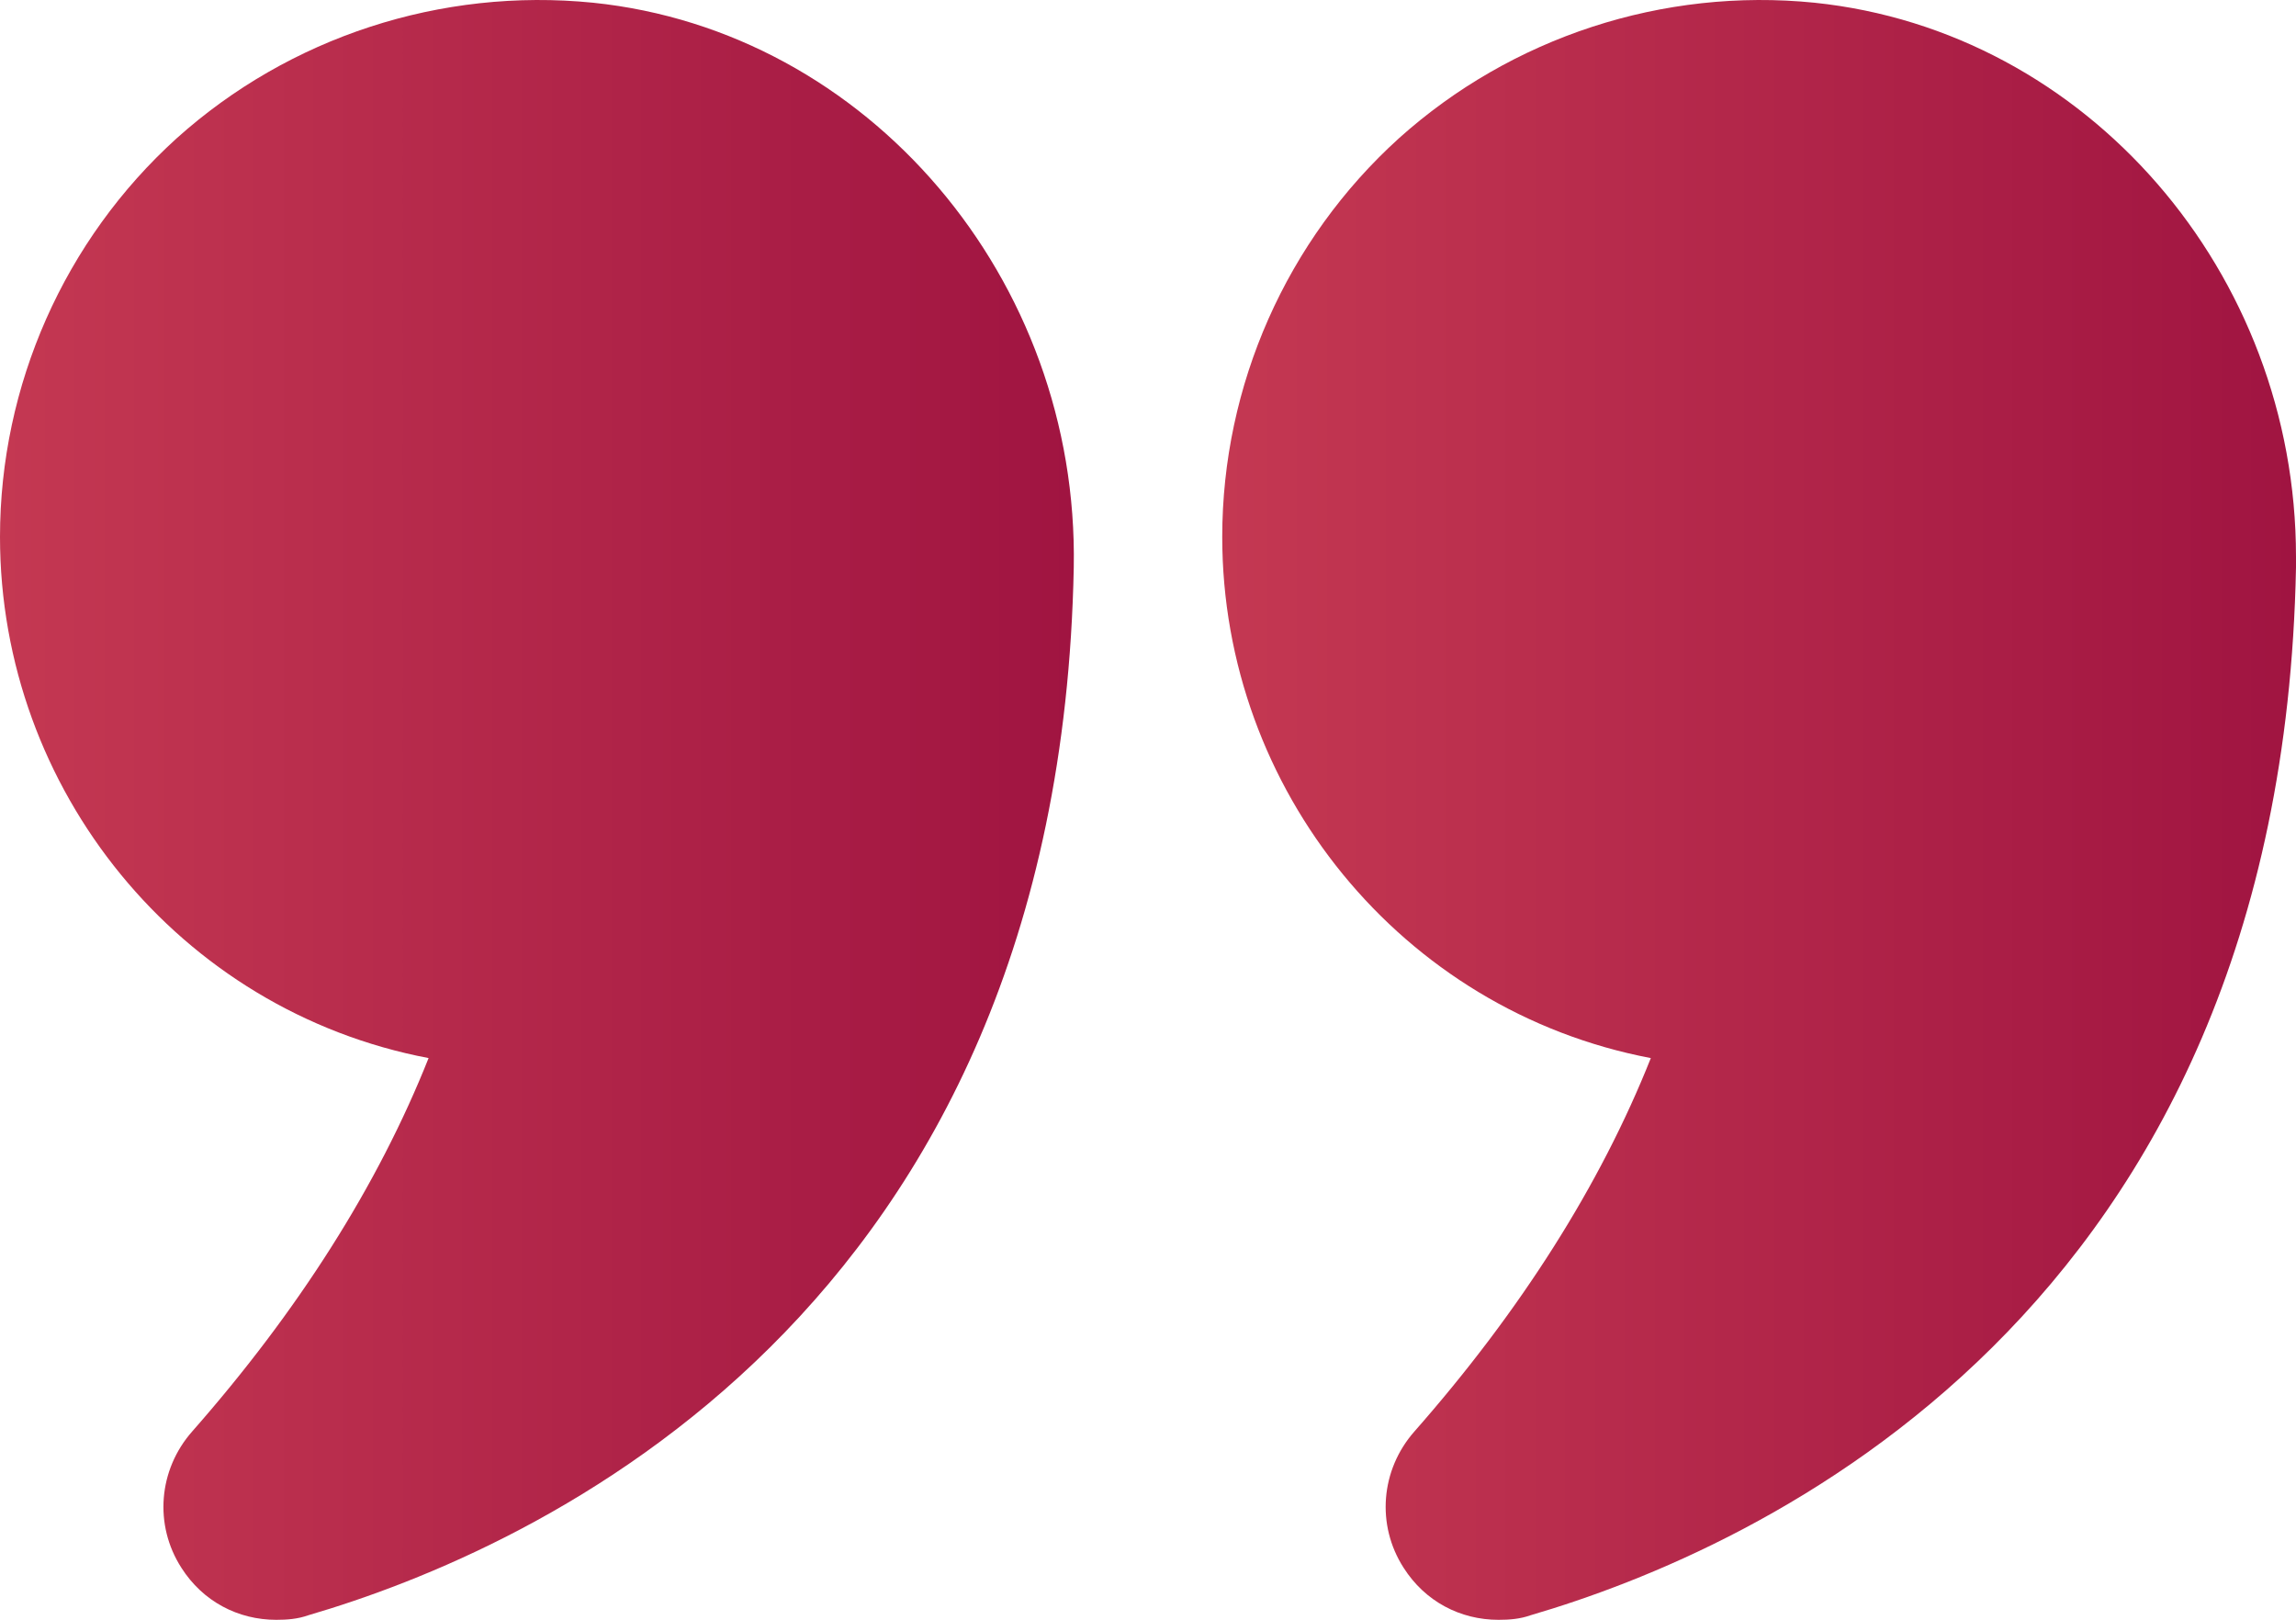 <?xml version="1.0" encoding="UTF-8"?><svg id="a" xmlns="http://www.w3.org/2000/svg" xmlns:xlink="http://www.w3.org/1999/xlink" viewBox="0 0 480 338.65"><defs><style>.d{fill:url(#c);}.e{fill:url(#b);}</style><linearGradient id="b" x1="0" y1="169.32" x2="224.5" y2="169.32" gradientTransform="matrix(1, 0, 0, 1, 0, 0)" gradientUnits="userSpaceOnUse"><stop offset="0" stop-color="#c43852"/><stop offset="1" stop-color="#a01441"/></linearGradient><linearGradient id="c" x1="255.52" y1="169.32" x2="480" y2="169.32" xlink:href="#b"/></defs><path class="e" d="M89.6,221.21c-10.56,26.56-27.2,52.8-49.44,78.08-7.04,8-8,19.52-2.24,28.48,4.48,7.04,11.84,10.88,19.84,10.88,2.24,0,4.48-.16,6.72-.96,47.04-13.76,156.96-62.56,160-219.04C225.6,58.33,181.44,6.49,124,.57c-31.84-3.2-63.52,7.2-87.04,28.32C13.44,50.17,0,80.57,0,112.25c0,52.8,37.44,99.04,89.6,108.96h0Z"/><path class="d" d="M379.36,.57c-31.68-3.2-63.36,7.2-86.88,28.32-23.52,21.28-36.96,51.68-36.96,83.36,0,52.8,37.44,99.04,89.6,108.96-10.56,26.56-27.2,52.8-49.44,78.08-7.04,8-8,19.52-2.24,28.48,4.48,7.04,11.84,10.88,19.84,10.88,2.24,0,4.48-.16,6.72-.96,47.04-13.76,156.96-62.56,160-219.04v-2.24c0-59.36-43.68-109.92-100.64-115.84h0Z"/></svg>